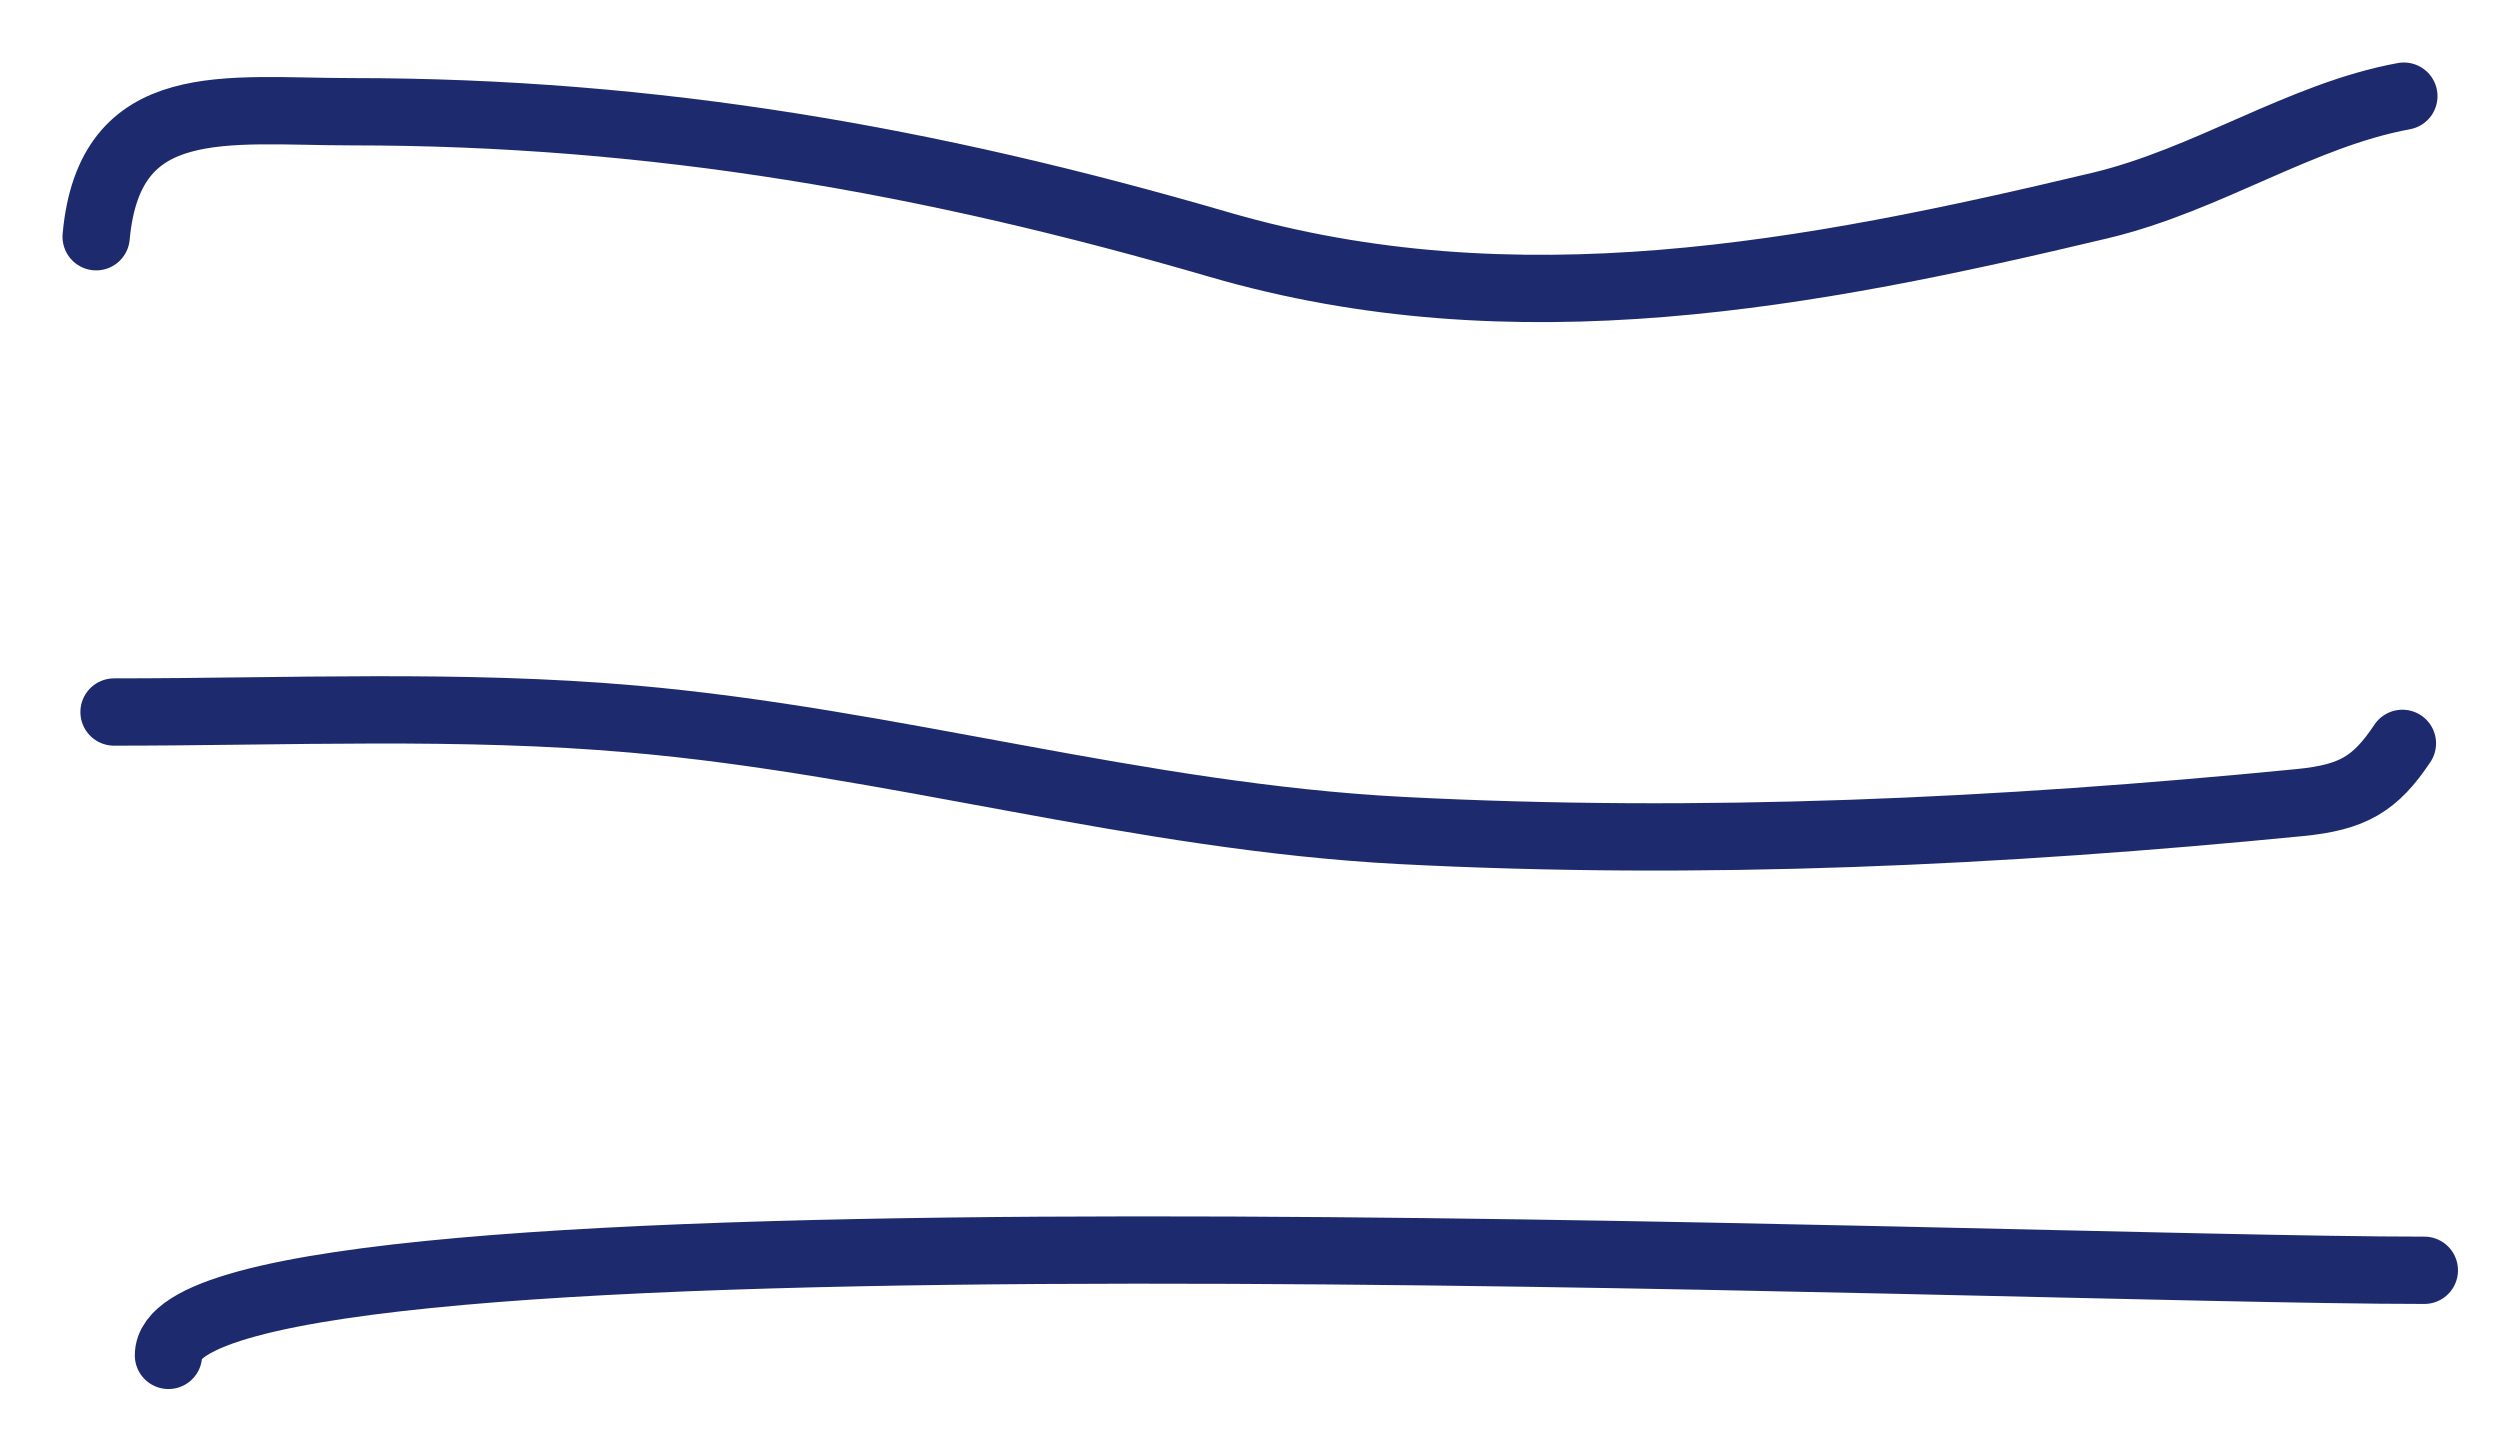 <?xml version="1.0" encoding="UTF-8"?> <svg xmlns="http://www.w3.org/2000/svg" width="26" height="15" viewBox="0 0 26 15" fill="none"> <path d="M1 2.462C1.138 0.943 2.351 1.162 3.657 1.162C6.814 1.162 9.67 1.667 12.677 2.543C15.764 3.443 18.827 2.856 21.843 2.137C22.958 1.871 23.928 1.197 25 1" stroke="#1D2B6E" stroke-width="0.7" stroke-linecap="round"></path> <path d="M1.186 7.405C2.98 7.405 4.795 7.321 6.583 7.478C9.273 7.713 11.843 8.495 14.571 8.637C17.704 8.799 20.801 8.653 23.916 8.347C24.469 8.293 24.703 8.154 24.985 7.731" stroke="#1D2B6E" stroke-width="0.7" stroke-linecap="round"></path> <path d="M1.752 14.096C1.752 12.354 20.74 13.211 25.213 13.211" stroke="#1D2B6E" stroke-width="0.7" stroke-linecap="round"></path> </svg> 